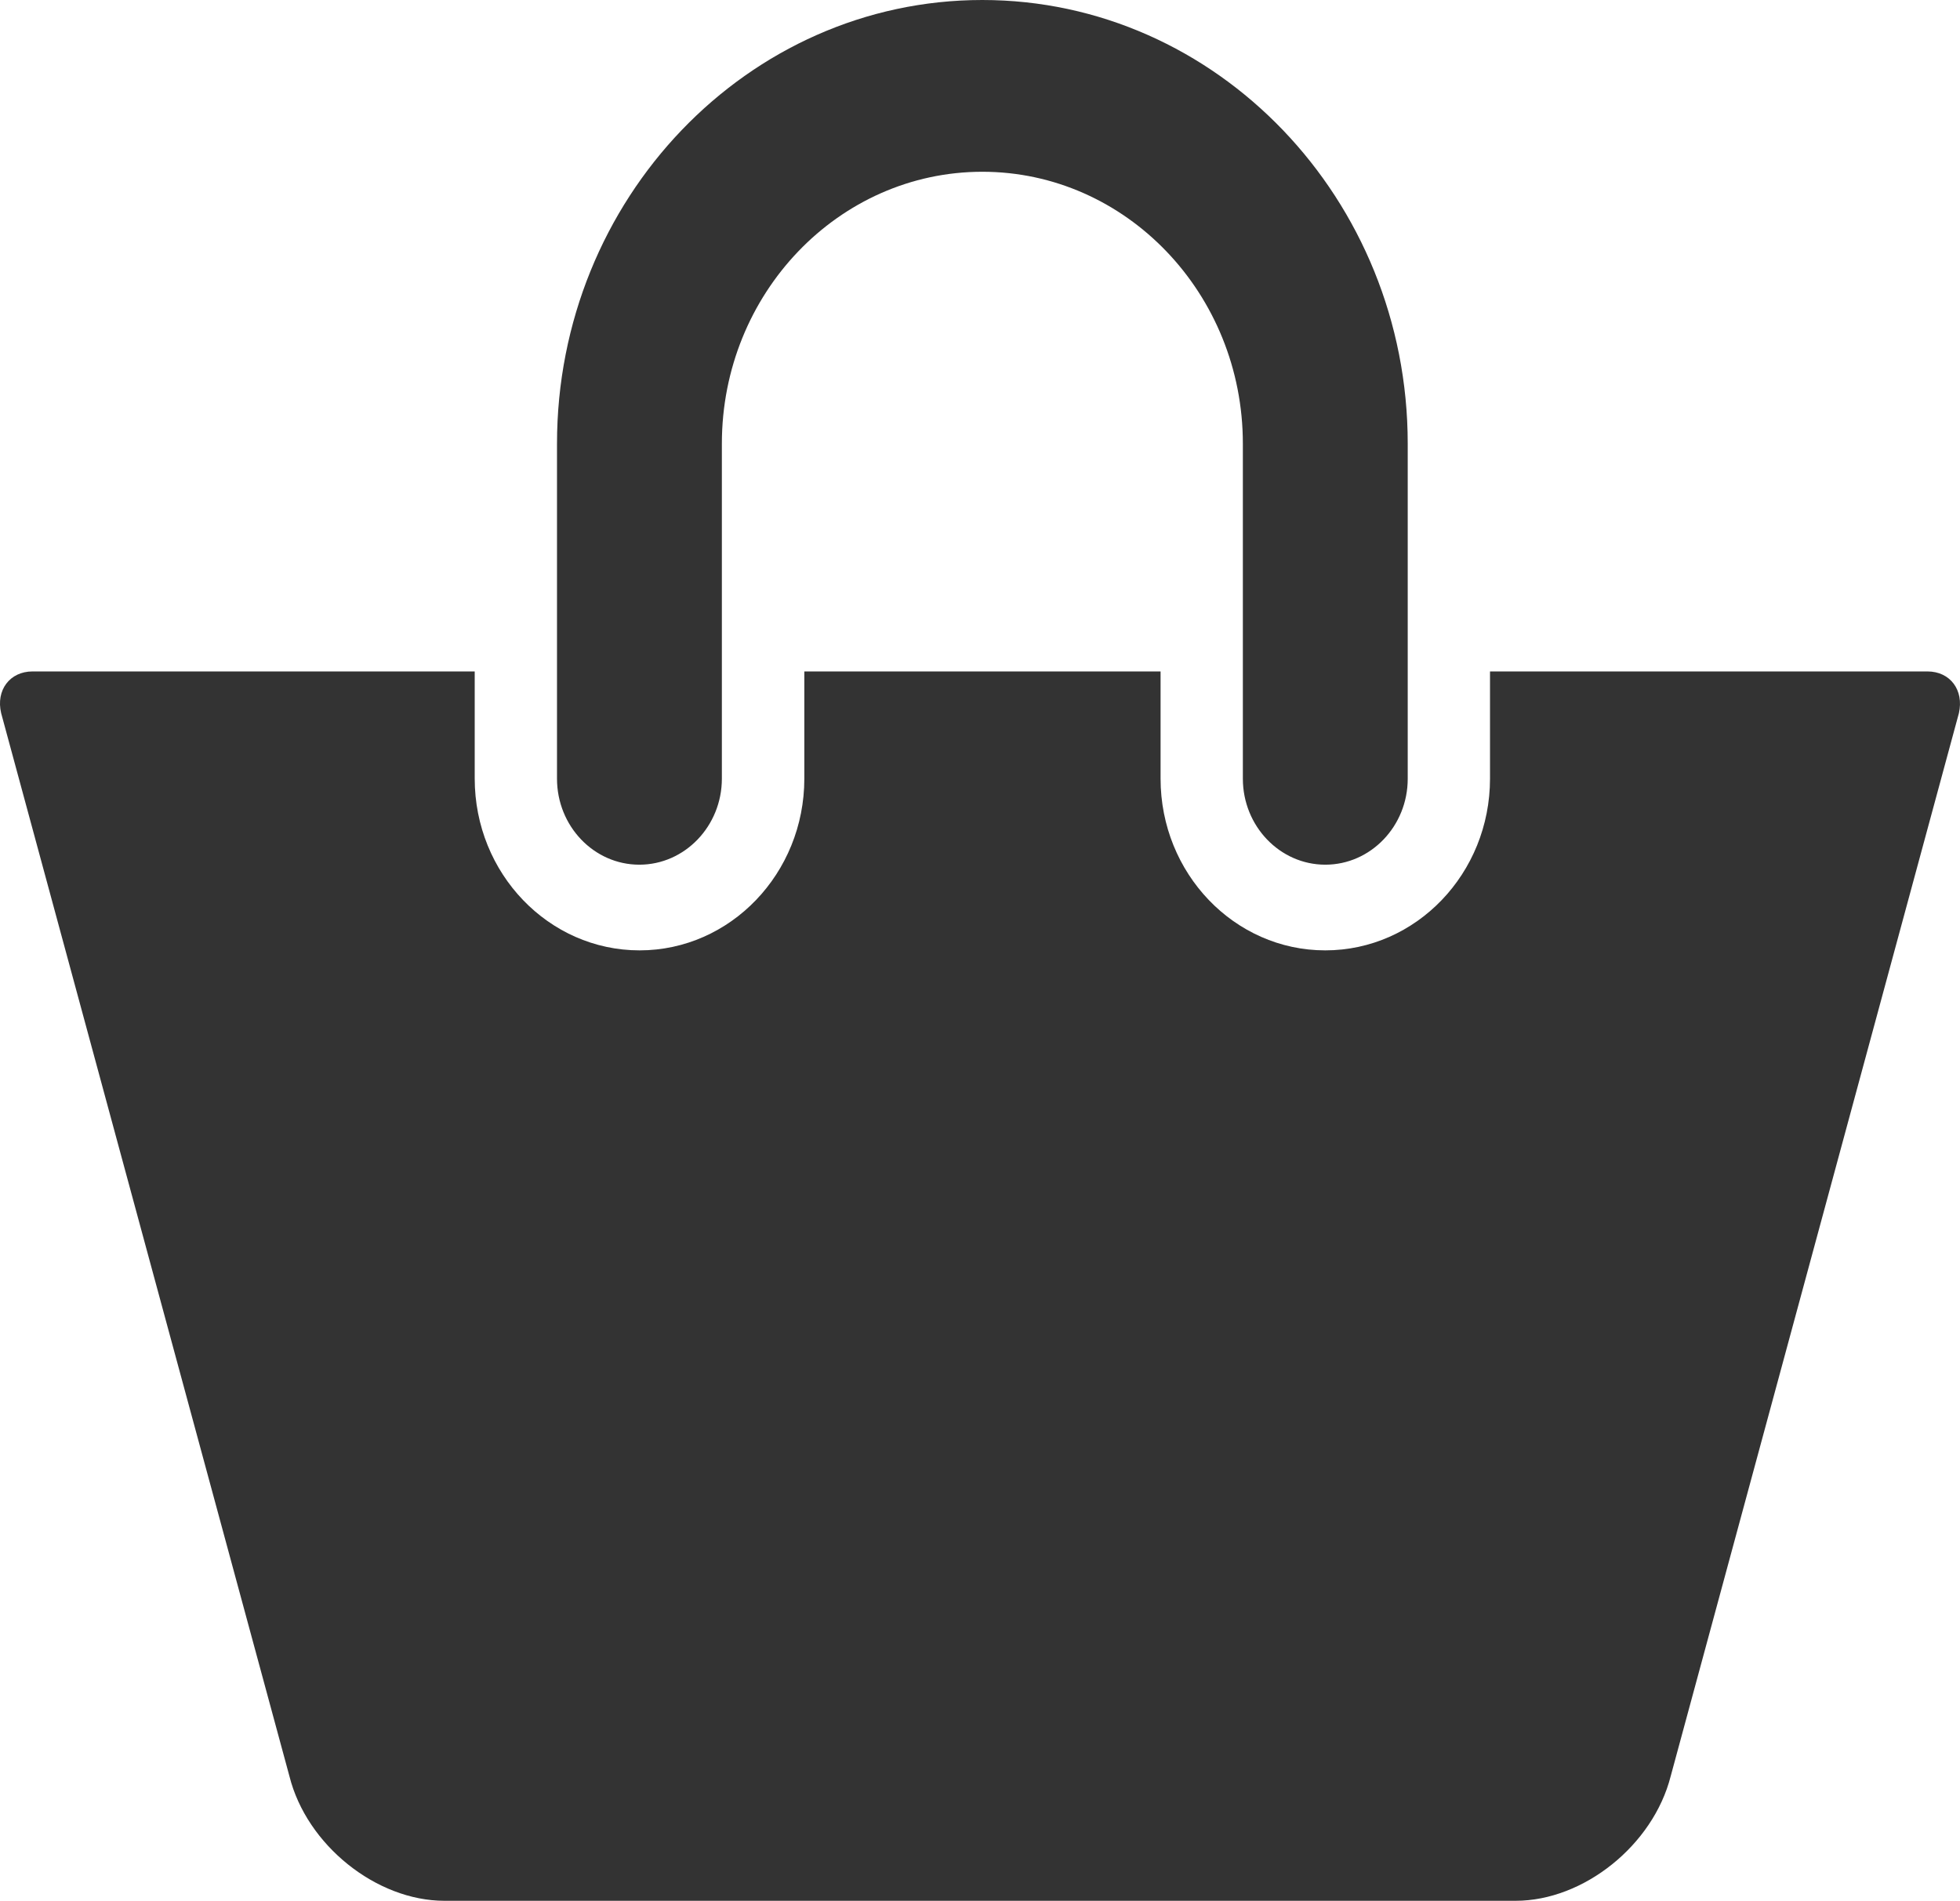 <?xml version="1.0" encoding="utf-8"?>
<!-- Generator: Adobe Illustrator 16.0.3, SVG Export Plug-In . SVG Version: 6.00 Build 0)  -->
<!DOCTYPE svg PUBLIC "-//W3C//DTD SVG 1.1//EN" "http://www.w3.org/Graphics/SVG/1.1/DTD/svg11.dtd">
<svg version="1.1" id="Calque_1" xmlns="http://www.w3.org/2000/svg" xmlns:xlink="http://www.w3.org/1999/xlink" x="0px" y="0px"
	 width="34.013px" height="32.99px" viewBox="0 0 34.013 32.99" style="enable-background:new 0 0 34.013 32.99;"
	 xml:space="preserve">
<path style="fill-rule:evenodd;clip-rule:evenodd;fill:#333333;" d="M33.994,12.377l-5.002,18.451
	c-0.304,1.193-1.508,2.161-2.691,2.161H7.713c-1.183,0-2.391-0.968-2.69-2.161L0.02,12.377c-0.094-0.399,0.15-0.724,0.545-0.724
	h7.673v1.86c0,1.646,1.283,2.981,2.861,2.981c1.575,0,2.859-1.335,2.859-2.981v-1.86h6.182v1.86c0,1.646,1.281,2.981,2.858,2.981
	c1.578,0,2.859-1.335,2.859-2.981v-1.86h7.592C33.844,11.654,34.084,11.978,33.994,12.377z M22.999,15.007
	c-0.789,0-1.431-0.67-1.431-1.493V7.7c0-2.604-2.028-4.719-4.521-4.719s-4.52,2.115-4.52,4.719v5.814
	c0,0.822-0.643,1.493-1.432,1.493s-1.429-0.67-1.429-1.493V7.7c0-4.245,3.31-7.7,7.38-7.7s7.383,3.455,7.383,7.7v5.814
	C24.43,14.336,23.788,15.007,22.999,15.007z"/>
</svg>
